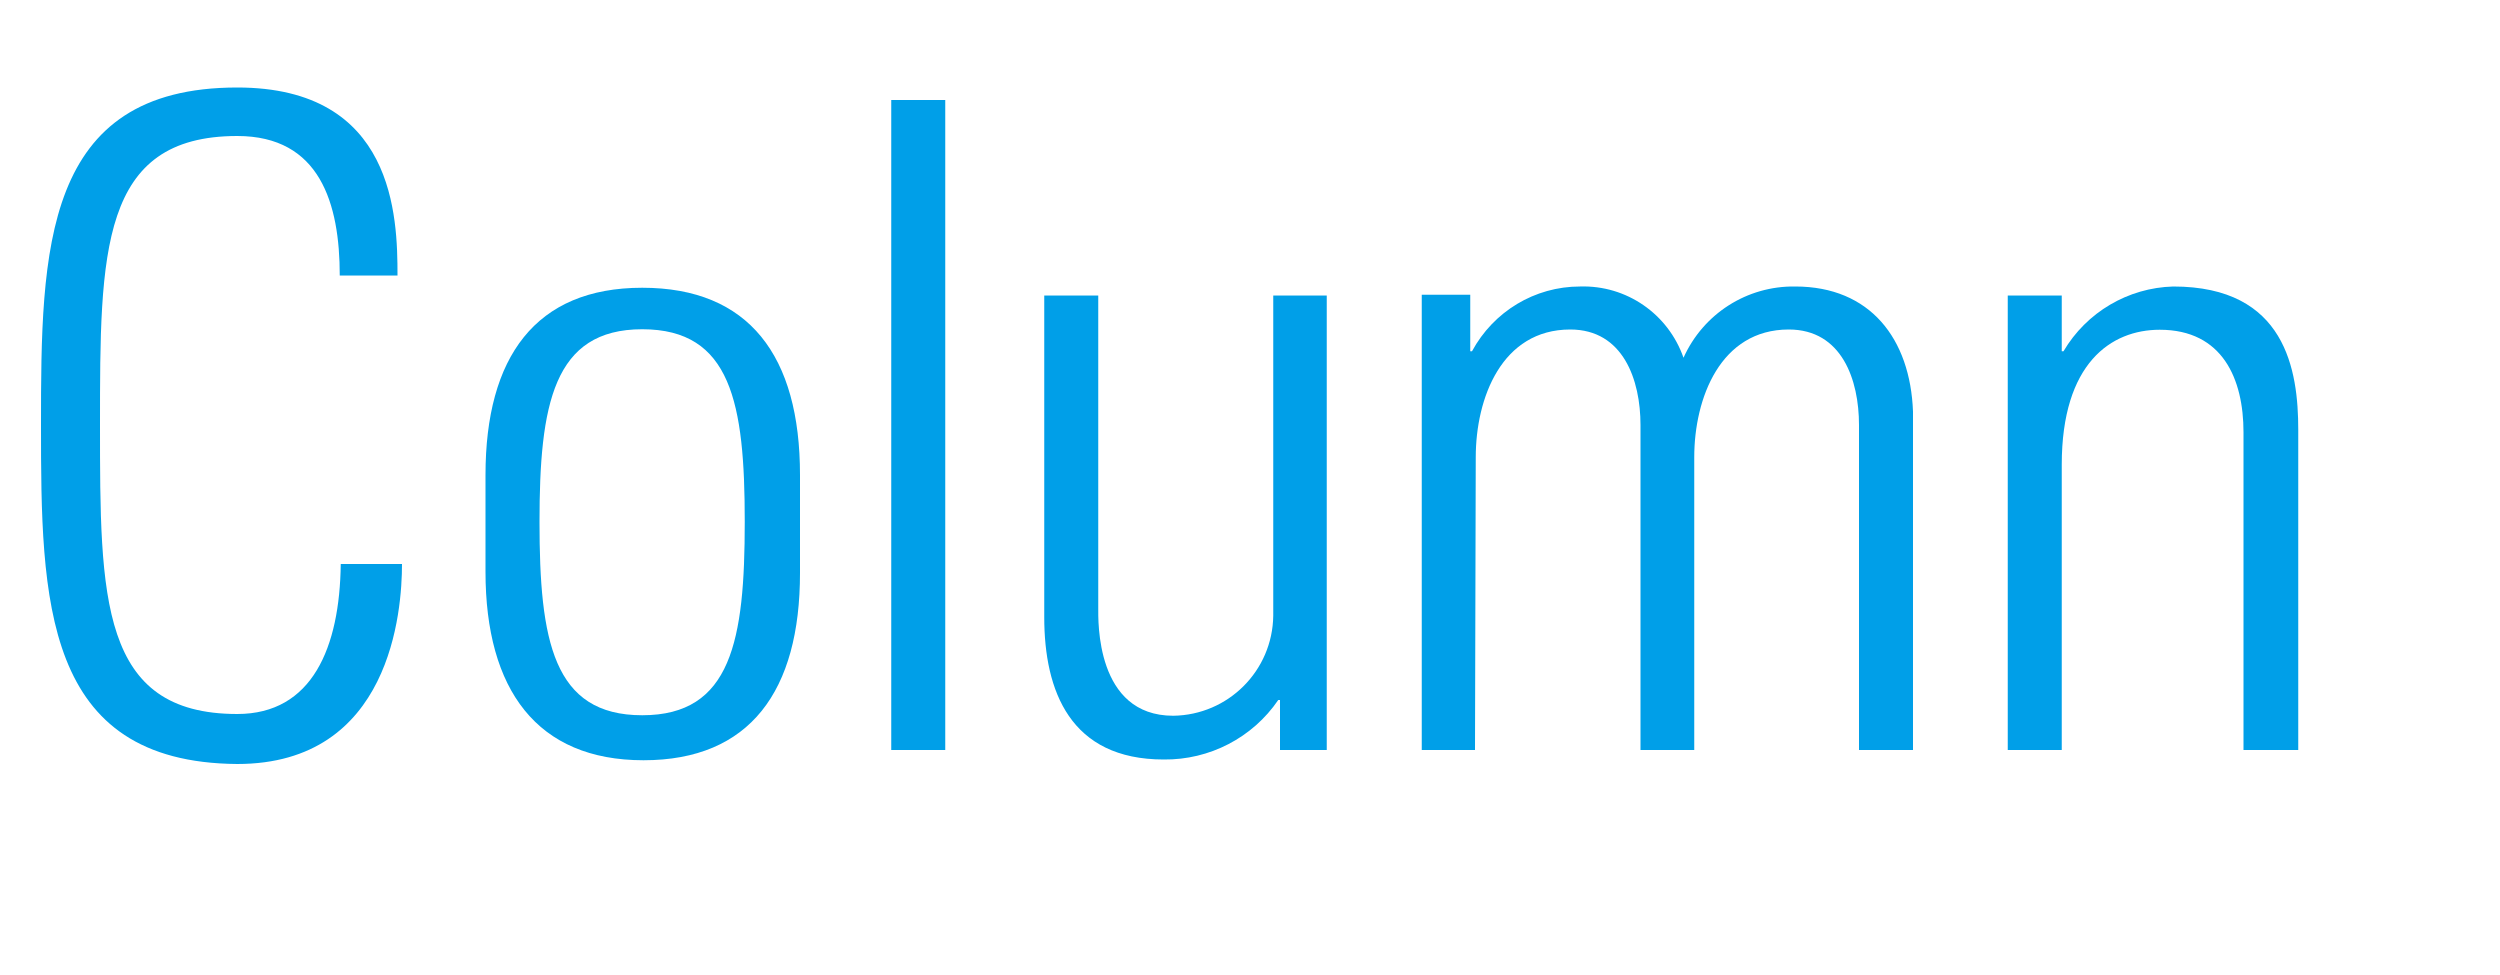 <?xml version="1.0" encoding="UTF-8"?><svg id="img" xmlns="http://www.w3.org/2000/svg" width="100" height="39" viewBox="0 0 100 39"><defs><style>.cls-1{fill:#009fe8;}</style></defs><g id="logo"><g><path class="cls-1" d="m1.64,17c0-7,.07-13.5,7.85-13.5,6.3,0,6.41,5.18,6.41,7.52h-2.31c0-2.88-.79-5.58-4.1-5.58-5.49,0-5.49,4.65-5.49,11.56s0,11.56,5.49,11.56c3,0,4.1-2.66,4.14-6h2.45c0,1.87-.44,8-6.59,8-7.78-.06-7.85-6.56-7.85-13.56Z"/><path class="cls-1" d="m19.42,22.87v-3.87c0-4.72,2-7.49,6.27-7.49s6.31,2.72,6.31,7.49v3.92c0,4.72-2,7.49-6.26,7.49s-6.32-2.82-6.32-7.54Zm2.16-2c0,4.75.54,7.74,4.11,7.74s4.1-3,4.1-7.74-.54-7.7-4.1-7.7-4.11,3.01-4.11,7.72v-.02Z"/><path class="cls-1" d="m35.65,30V4h2.16v26h-2.16Z"/><path class="cls-1" d="m53.07,11.82v18.18h-1.87v-2h-.07c-1.03,1.51-2.75,2.4-4.58,2.38-3.74,0-4.78-2.74-4.78-5.69v-12.87h2.16v12.49c0,.51-.11,4.32,3,4.32,2.2-.03,3.97-1.8,4-4v-12.81h2.14Z"/><path class="cls-1" d="m59,30h-2.13V11.79h1.94v2.26h.07c.86-1.59,2.51-2.59,4.32-2.59,1.86-.06,3.53,1.1,4.14,2.85.79-1.76,2.54-2.88,4.47-2.85,3,0,4.6,2.09,4.71,5v13.54h-2.16v-13c0-1.8-.68-3.82-2.81-3.82-2.73,0-3.78,2.74-3.78,5.11v11.71h-2.15v-13c0-1.8-.69-3.82-2.81-3.82-2.74,0-3.78,2.74-3.78,5.11l-.03,11.71Z"/><path class="cls-1" d="m82.47,30h-2.16V11.82h2.16v2.23h.07c.92-1.56,2.58-2.54,4.39-2.59,4.5,0,5,3.35,5,5.73v12.81h-2.19v-12.71c0-2.12-.83-4.1-3.35-4.1-1.94,0-3.92,1.33-3.92,5.4v11.41Z"/></g></g></svg>
